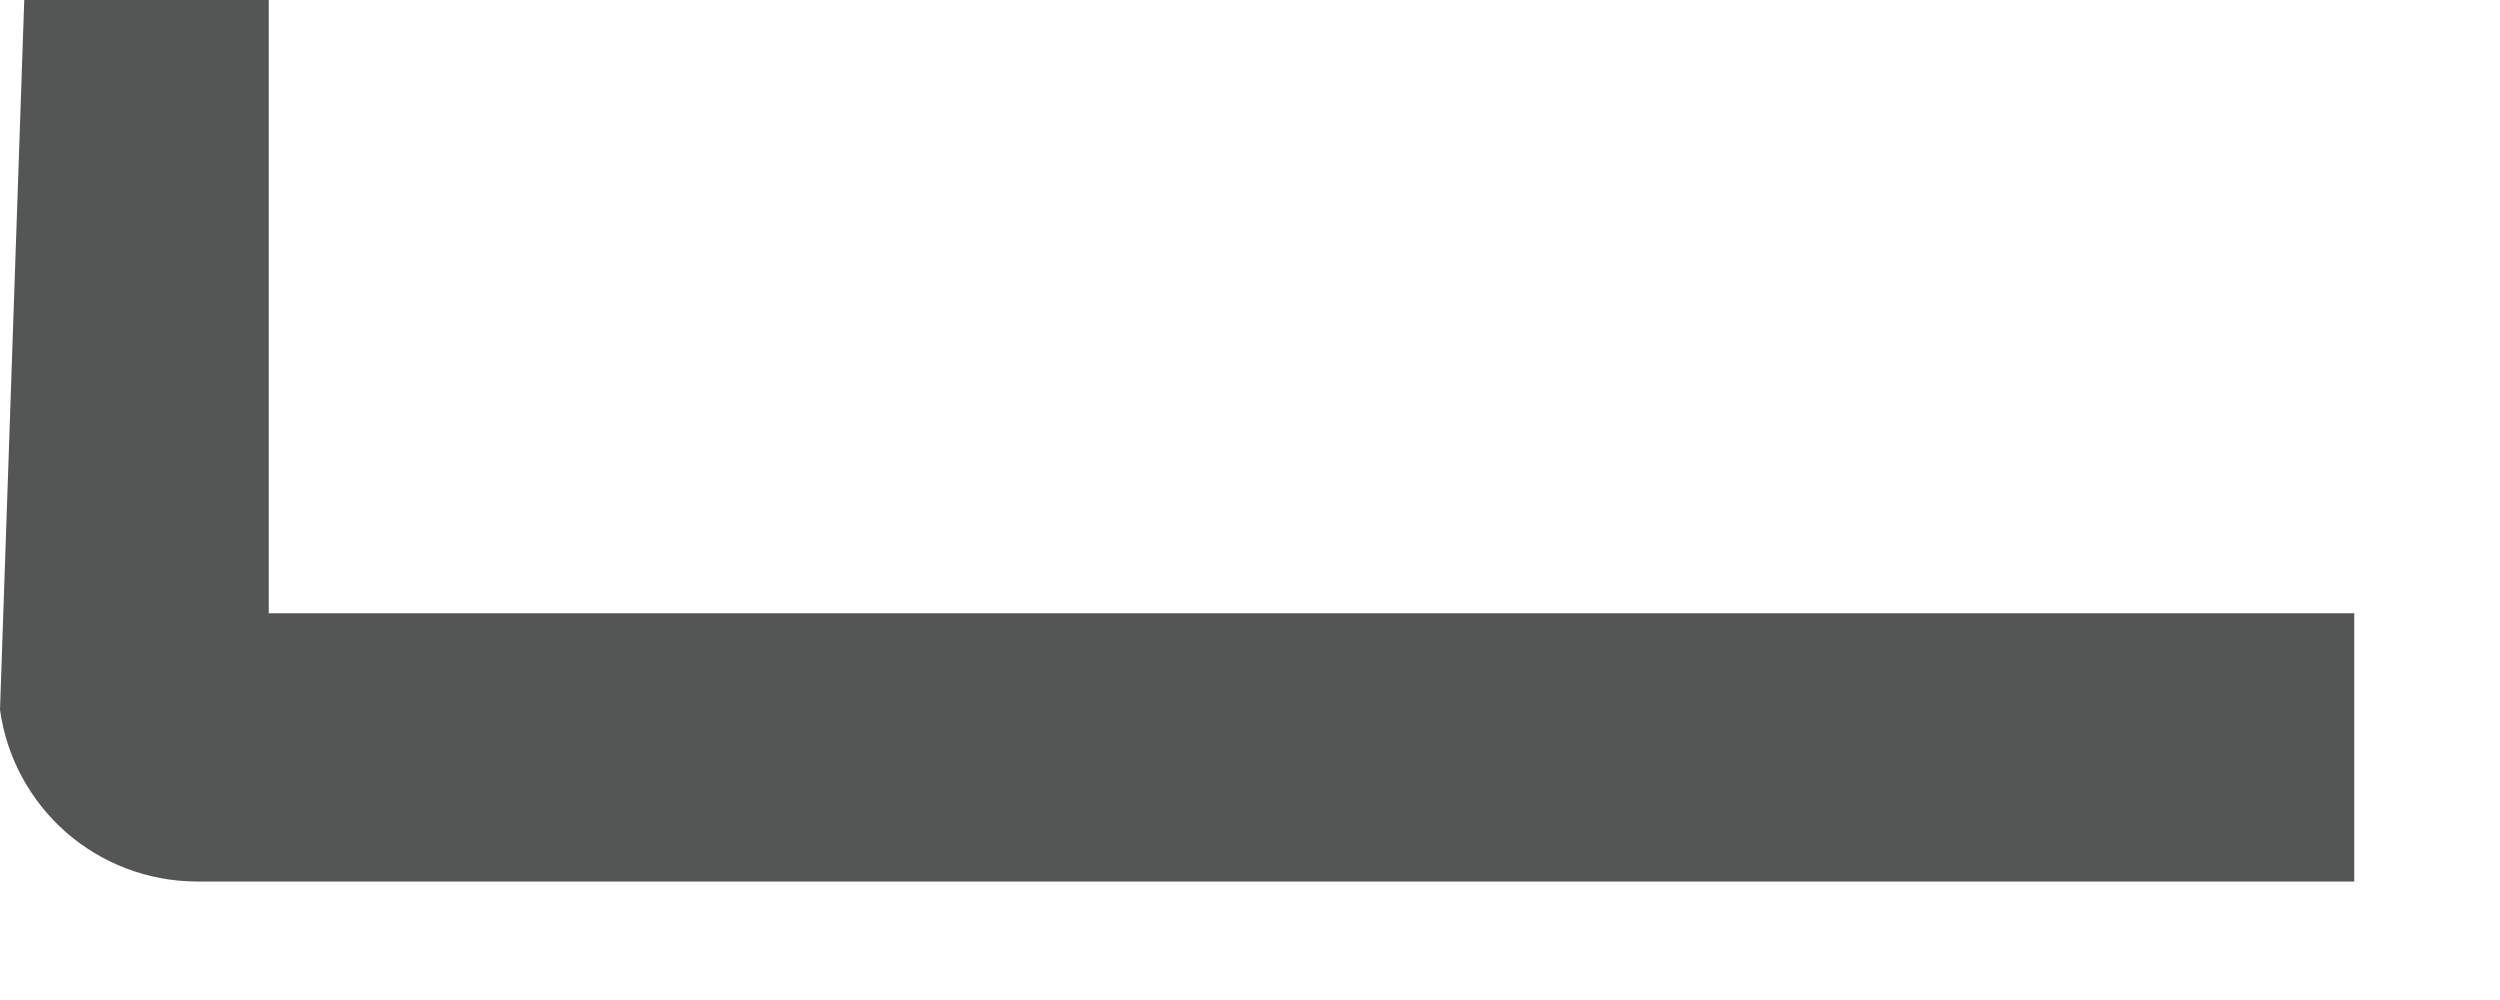 <?xml version="1.0" encoding="utf-8"?>
<svg xmlns="http://www.w3.org/2000/svg" fill="none" height="100%" overflow="visible" preserveAspectRatio="none" style="display: block;" viewBox="0 0 10 4" width="100%">
<path d="M1.075 0H0.097L0 2.839C0.026 3.029 0.12 3.202 0.264 3.329C0.408 3.455 0.593 3.525 0.785 3.526H9.417V2.453H1.075V0Z" fill="#545555" id="Vector"/>
</svg>